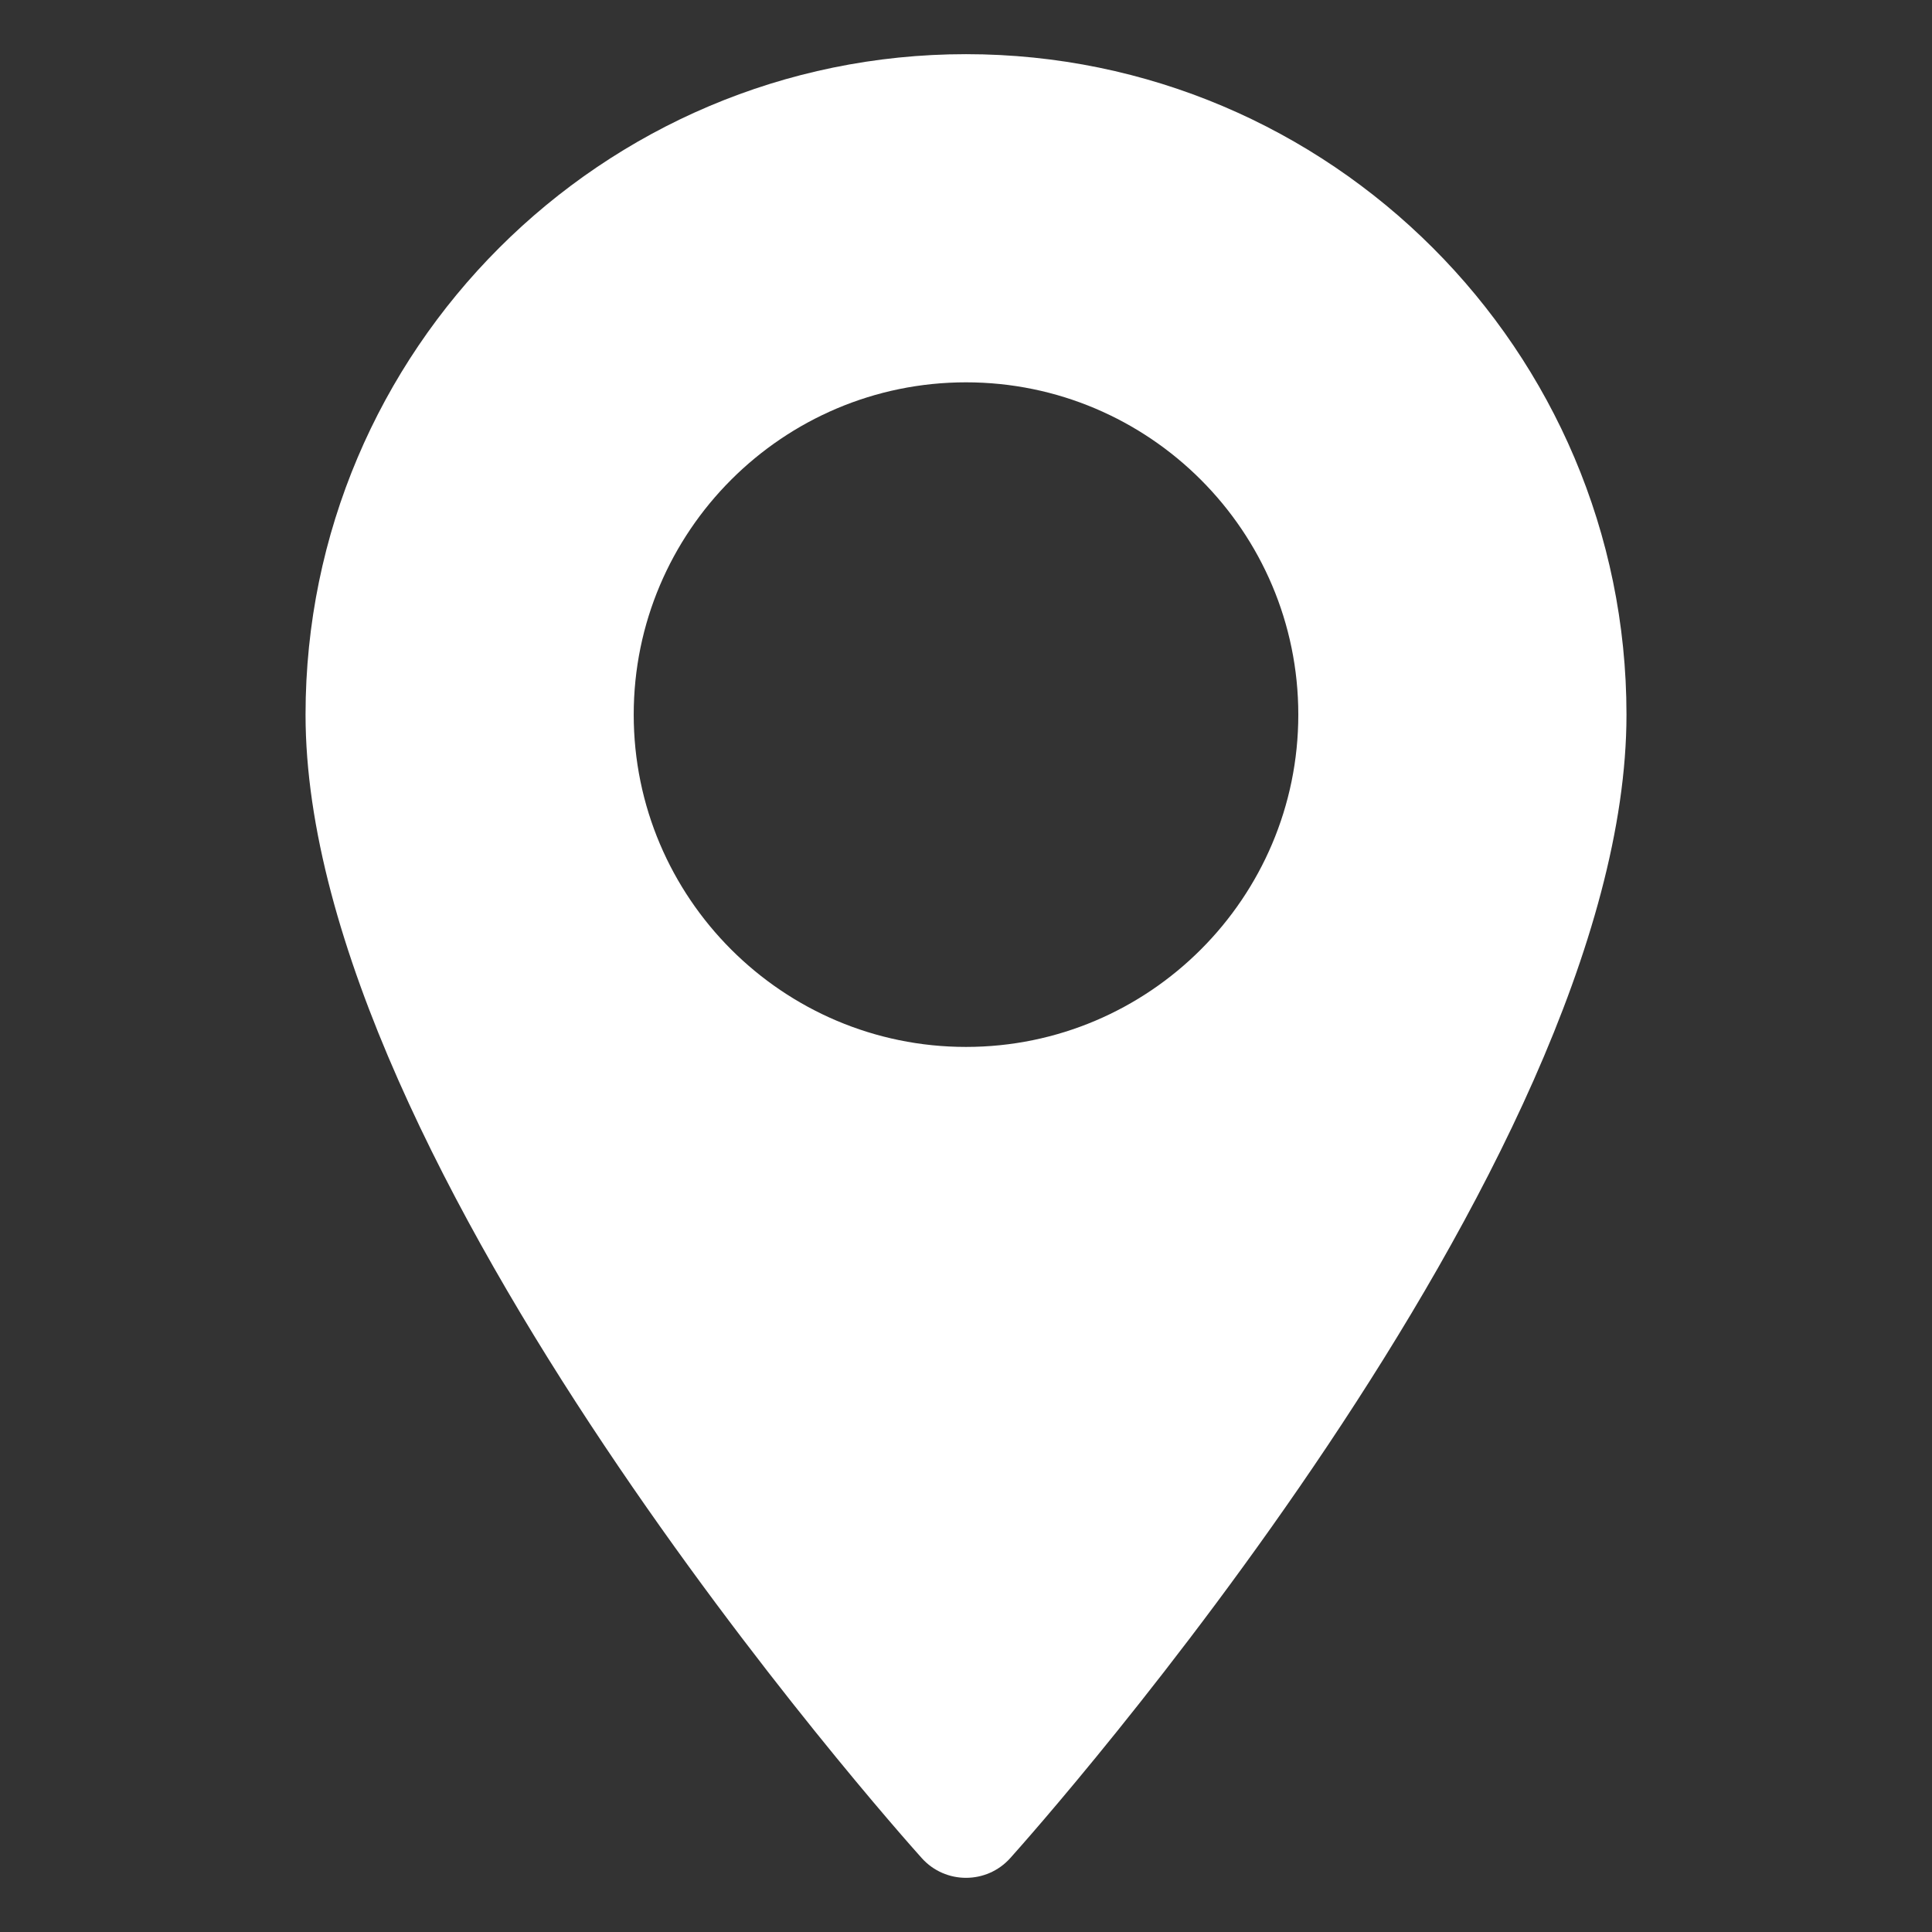 <?xml version="1.0" encoding="utf-8"?>
<!-- Generator: Adobe Illustrator 15.1.0, SVG Export Plug-In . SVG Version: 6.00 Build 0)  -->
<!DOCTYPE svg PUBLIC "-//W3C//DTD SVG 1.1//EN" "http://www.w3.org/Graphics/SVG/1.1/DTD/svg11.dtd">
<svg version="1.1" id="Layer_1" xmlns="http://www.w3.org/2000/svg" xmlns:xlink="http://www.w3.org/1999/xlink" x="0px" y="0px"
	 width="214px" height="214px" viewBox="201.585 125 214 214" enable-background="new 201.585 125 214 214" xml:space="preserve">
<rect x="201.585" y="125" width="214" height="214" fill="#333333" stroke="none"/>
<g>
	<g>
		<path fill="#FFFFFF" d="M308.586,131c-40.34,0-73.157,32.817-73.157,73.156c0,50.062,65.468,123.555,68.255,126.658
			c2.618,2.917,7.19,2.912,9.803,0c2.788-3.104,68.257-76.597,68.257-126.658C381.742,163.817,348.926,131,308.586,131z
			 M308.586,240.964c-20.295,0-36.807-16.513-36.807-36.808c0-20.296,16.512-36.807,36.807-36.807
			c20.294,0,36.807,16.511,36.807,36.808C345.393,224.453,328.88,240.964,308.586,240.964z"/>
	</g>
</g>
</svg>

